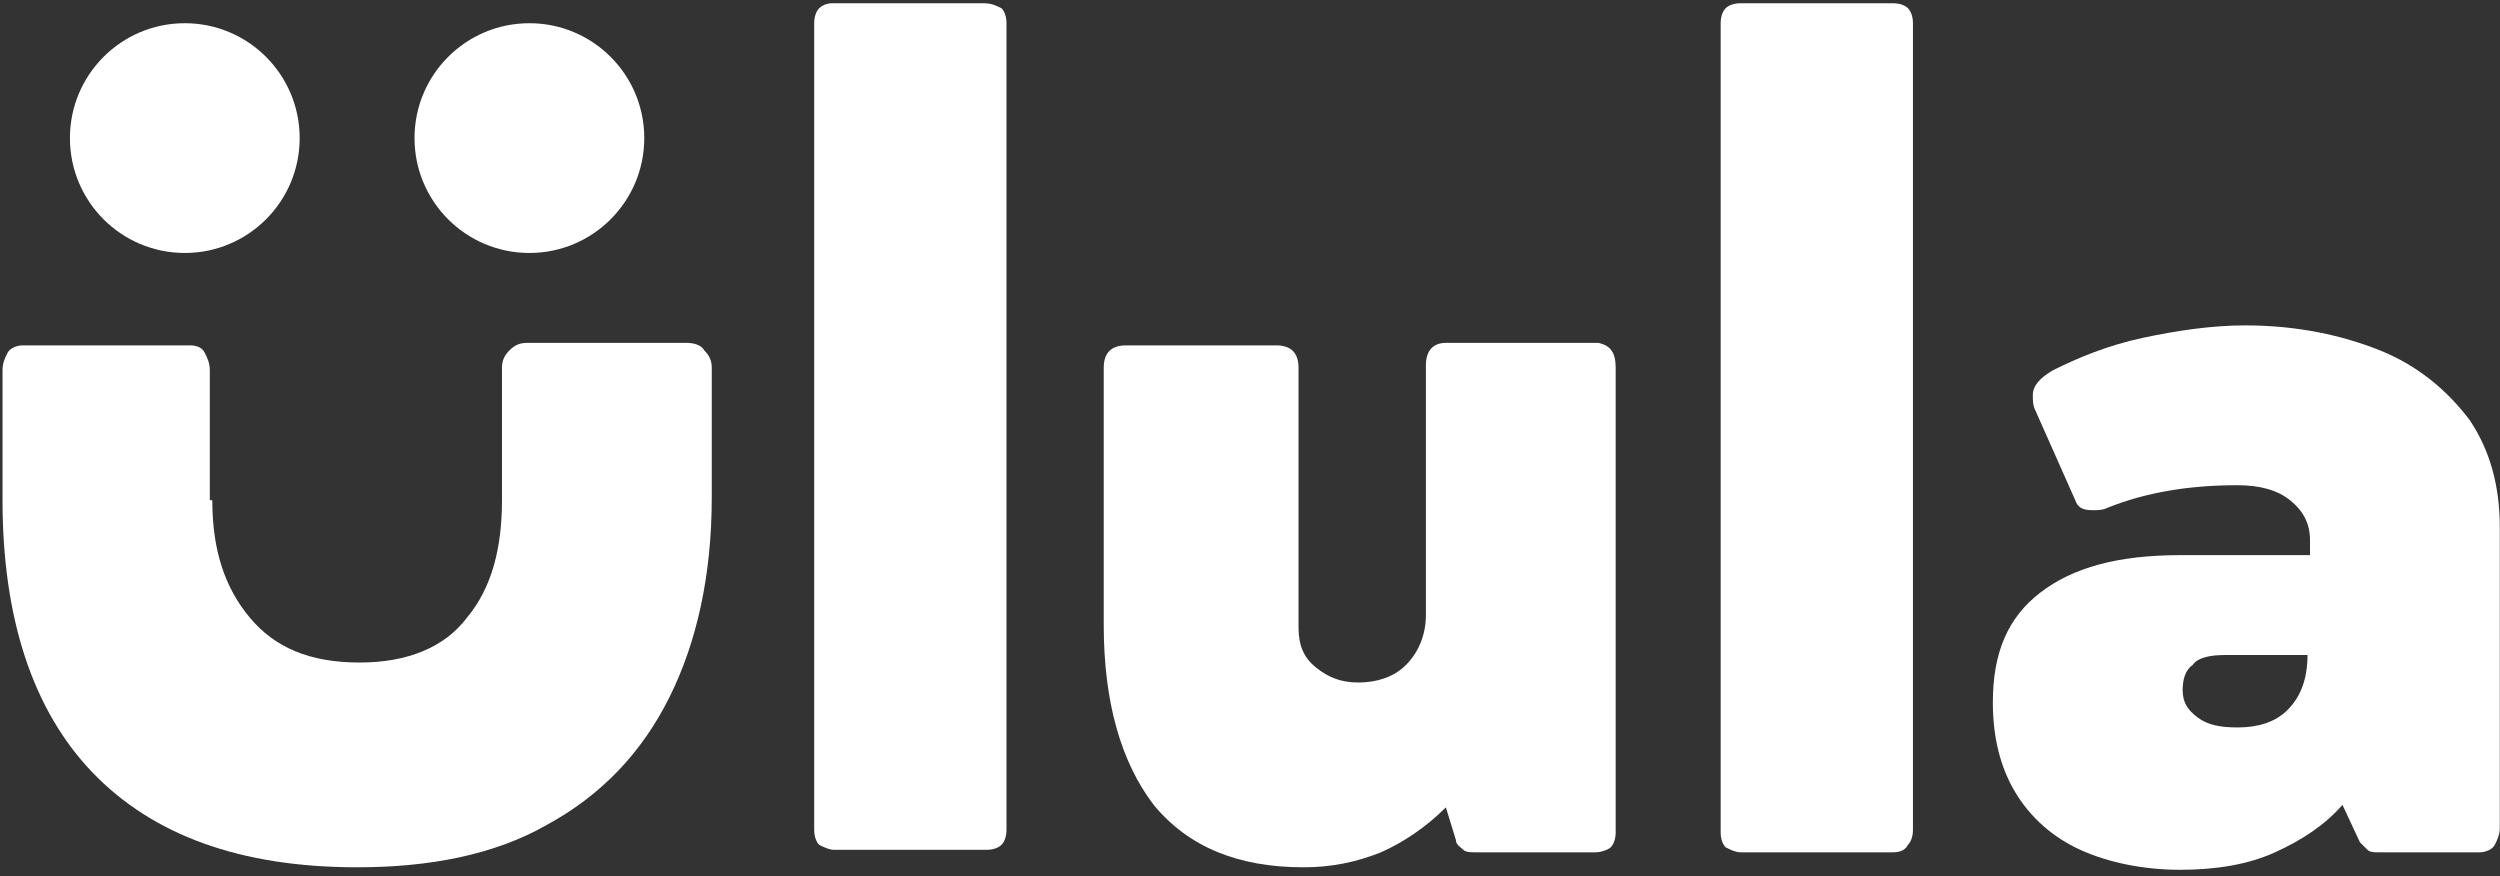 <svg width="371" height="130" viewBox="0 0 371 130" fill="none" xmlns="http://www.w3.org/2000/svg">
<rect x="0" y="0" width="371" height="130" fill="#333333" stroke="none"/>
<path d="M31.505 74.23C31.505 81.642 33.358 87.201 37.064 91.648C40.77 96.095 45.958 98.319 53.37 98.319C60.411 98.319 65.97 96.095 69.306 91.648C73.012 87.201 74.494 81.271 74.494 74.23V54.589C74.494 53.477 74.865 52.736 75.606 51.995C76.347 51.253 77.088 50.883 78.2 50.883H101.918C103.03 50.883 104.141 51.253 104.512 51.995C105.253 52.736 105.624 53.477 105.624 54.589V73.859C105.624 85.348 103.4 95.354 99.324 103.507C95.247 111.66 89.318 117.96 81.165 122.407C73.382 126.854 63.747 128.707 53 128.707C35.582 128.707 22.611 123.889 13.717 114.625C4.823 105.36 0.375 91.648 0.375 74.23V54.959C0.375 53.847 0.746 53.106 1.117 52.365C1.487 51.624 2.599 51.253 3.34 51.253H28.17C29.282 51.253 30.023 51.624 30.393 52.365C30.764 53.106 31.135 53.847 31.135 54.959V74.23H31.505Z" fill="white"/>
<path d="M148.621 1.223C148.992 1.593 149.362 2.334 149.362 3.446V123.148C149.362 124.259 148.992 125 148.621 125.371C148.25 125.742 147.509 126.112 146.398 126.112H123.791C123.05 126.112 122.309 125.742 121.568 125.371C121.197 125 120.827 124.259 120.827 123.148V3.446C120.827 2.334 121.197 1.593 121.568 1.223C121.938 0.852 122.68 0.481 123.421 0.481H146.027C147.139 0.481 147.88 0.852 148.621 1.223Z" fill="white"/>
<path d="M239.767 54.589V123.519C239.767 124.631 239.396 125.372 239.026 125.742C238.655 126.113 237.543 126.484 236.802 126.484H219.014C218.272 126.484 217.531 126.484 217.161 126.113C216.79 125.742 216.049 125.372 216.049 124.631L214.567 119.813C211.602 122.778 208.266 125.001 204.931 126.484C201.225 127.966 197.519 128.707 193.443 128.707C183.807 128.707 176.396 125.742 171.207 119.442C166.39 113.142 163.795 104.248 163.795 92.76V54.589C163.795 52.365 164.907 51.253 167.131 51.253H189.366C191.59 51.253 192.702 52.365 192.702 54.589V93.13C192.702 95.725 193.443 97.577 195.296 99.06C197.149 100.542 199.002 101.283 201.596 101.283C204.19 101.283 206.784 100.542 208.637 98.689C210.49 96.836 211.602 94.242 211.602 91.277V54.218C211.602 51.995 212.714 50.883 214.567 50.883H237.173C239.026 51.253 239.767 52.365 239.767 54.589Z" fill="white"/>
<path d="M283.141 1.223C283.511 1.593 283.882 2.334 283.882 3.446V123.147C283.882 124.259 283.511 125 283.141 125.371C282.77 126.112 282.029 126.483 280.917 126.483H258.311C257.57 126.483 256.829 126.112 256.087 125.742C255.717 125.371 255.346 124.63 255.346 123.518V3.446C255.346 2.334 255.717 1.593 256.087 1.223C256.458 0.852 257.199 0.481 258.311 0.481H280.917C282.029 0.481 282.77 0.852 283.141 1.223Z" fill="white"/>
<path d="M353.182 51.994C358.74 54.218 363.188 57.923 366.523 62.371C369.488 66.818 370.97 72.006 370.97 78.306V122.777C370.97 123.889 370.599 124.63 370.229 125.371C369.858 126.112 368.746 126.483 368.005 126.483H352.811C352.44 126.483 351.699 126.483 351.329 126.112C350.958 125.742 350.587 125.371 350.217 125.001L347.623 119.442C345.029 122.407 341.693 124.63 337.617 126.483C333.54 128.336 328.722 129.077 323.534 129.077C317.975 129.077 312.787 127.965 308.71 126.112C304.634 124.26 301.299 121.295 299.075 117.589C296.852 113.883 295.74 109.436 295.74 104.248C295.74 96.836 297.963 91.647 302.781 87.942C307.599 84.236 314.269 82.383 323.534 82.383H342.805V80.159C342.805 77.565 341.693 75.712 339.84 74.23C337.987 72.747 335.393 72.006 332.058 72.006C324.646 72.006 318.346 73.118 312.787 75.341C312.046 75.712 311.305 75.712 310.563 75.712C309.081 75.712 308.34 75.341 307.969 74.23L302.04 60.888C301.669 60.147 301.669 59.406 301.669 58.665C301.669 57.182 302.781 56.071 304.634 54.959C308.34 53.106 312.787 51.253 317.975 50.141C323.164 49.029 328.352 48.288 333.17 48.288C340.952 48.288 347.623 49.77 353.182 51.994ZM339.47 105.359C341.323 103.506 342.434 100.912 342.434 97.206H330.205C327.981 97.206 326.128 97.577 325.387 98.689C324.275 99.43 323.905 100.912 323.905 102.395C323.905 104.248 324.646 105.359 326.128 106.471C327.611 107.583 329.464 107.953 332.058 107.953C335.023 107.953 337.617 107.212 339.47 105.359Z" fill="white"/>
<path d="M27.424 37.54C36.839 37.54 44.471 29.907 44.471 20.493C44.471 11.078 36.839 3.445 27.424 3.445C18.009 3.445 10.377 11.078 10.377 20.493C10.377 29.907 18.009 37.54 27.424 37.54Z" fill="white"/>
<path d="M78.561 37.54C87.976 37.54 95.609 29.907 95.609 20.493C95.609 11.078 87.976 3.445 78.561 3.445C69.147 3.445 61.514 11.078 61.514 20.493C61.514 29.907 69.147 37.54 78.561 37.54Z" fill="white"/>
</svg>
